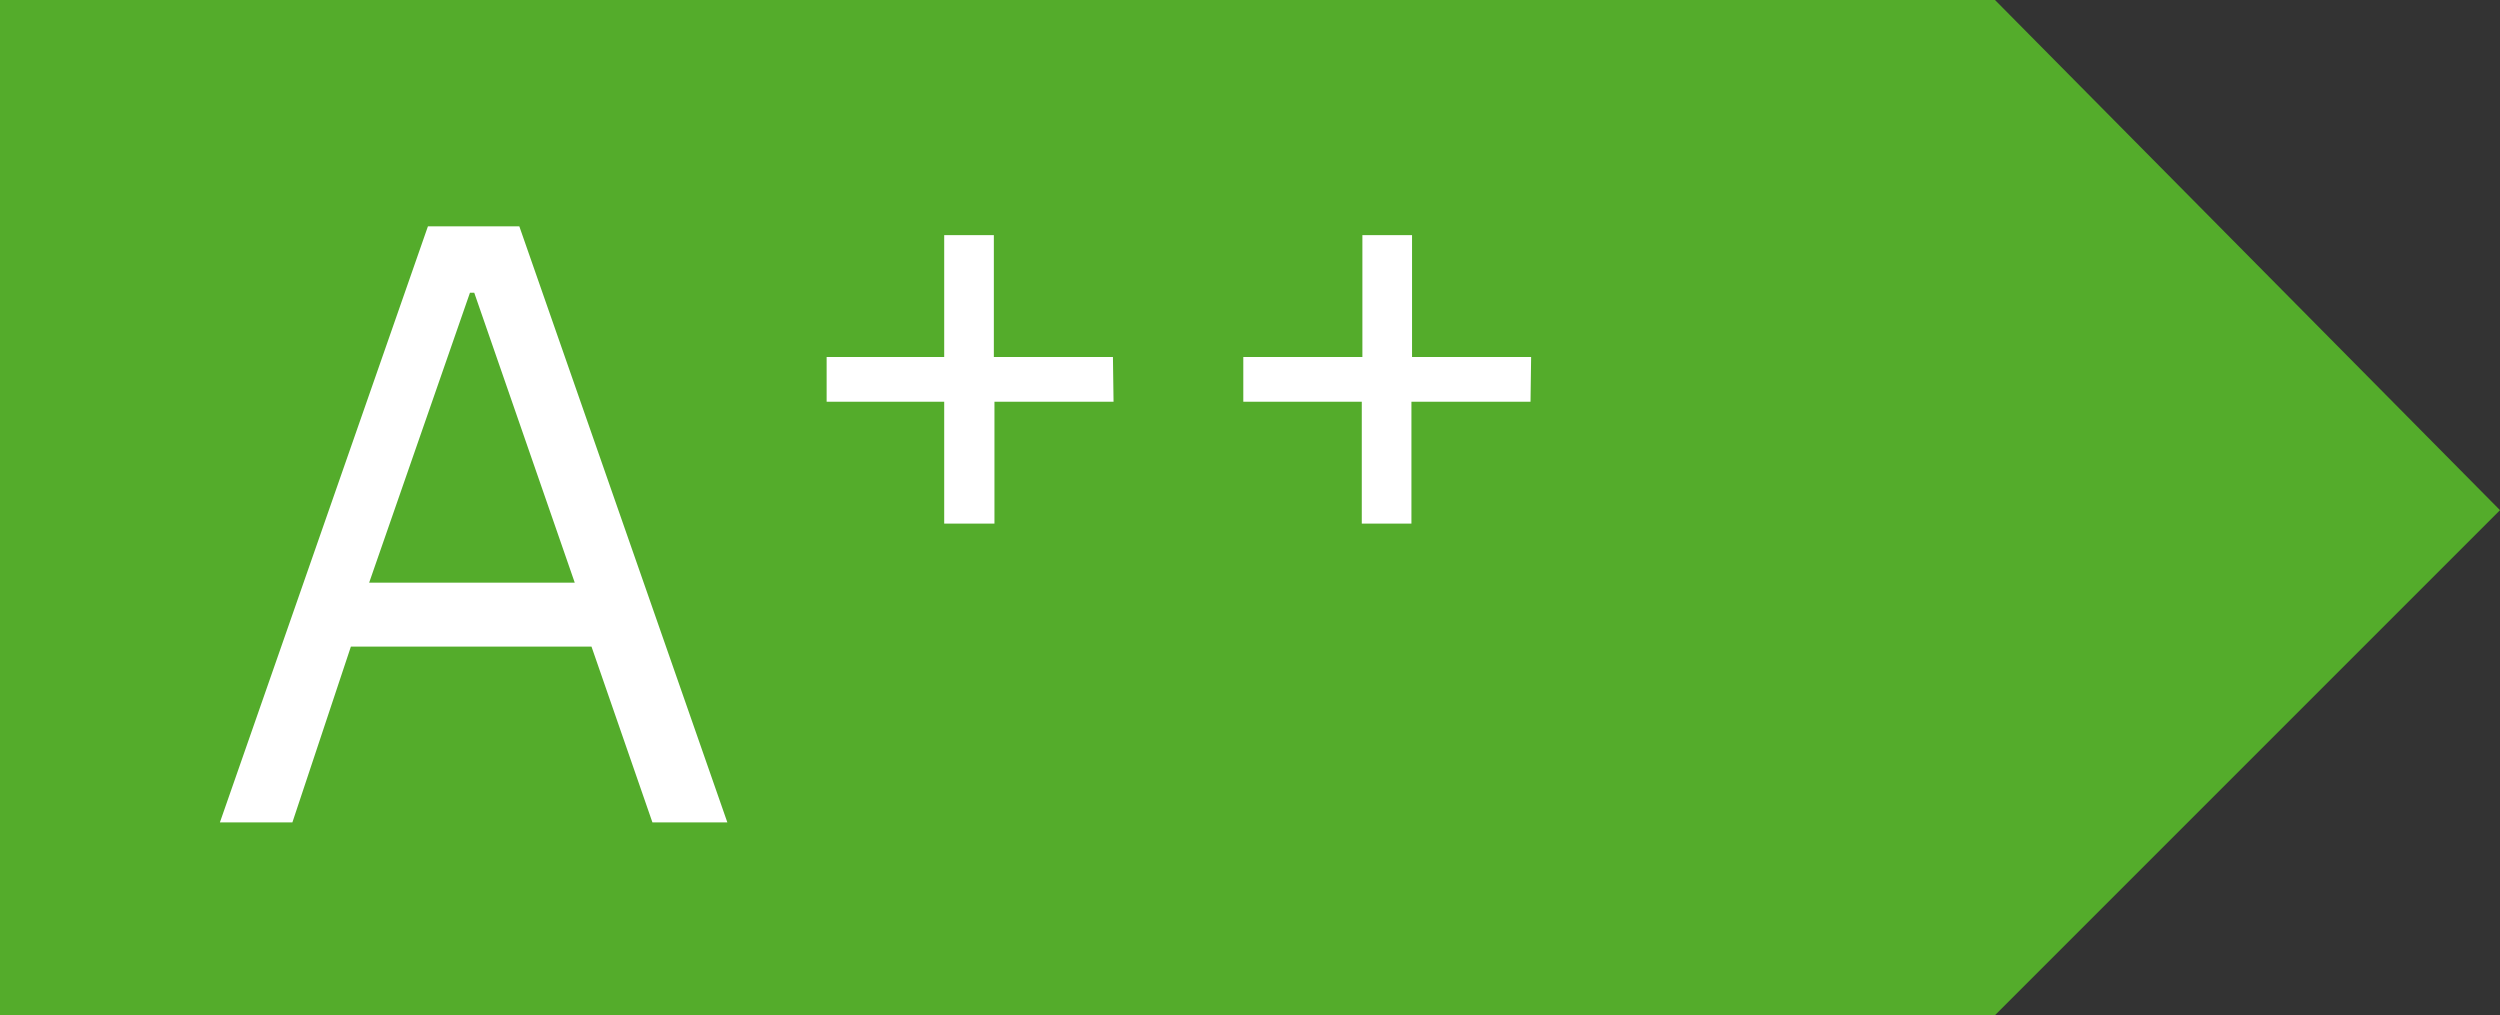 <svg xmlns="http://www.w3.org/2000/svg" viewBox="0 0 82.08 33.33"><rect x="0" y="0" width="82.08" height="33.33" fill="#333333" stroke="none"/><defs><style>.cls-1{fill:#54ac2b;}.cls-2{fill:#fff;}</style></defs><g id="Layer_2" data-name="Layer 2"><g id="Layer_1-2" data-name="Layer 1"><polygon class="cls-1" points="65.5 33.33 0 33.33 0 0 65.5 0 82.08 16.75 65.5 33.33"/><path class="cls-2" d="M36.56,13.19H32.65v4H31v-4H27.14l0-1.47H31v-4h1.63v4h3.91Z"/><path class="cls-2" d="M50.25,13.19H46.34v4H44.71v-4H40.82l0-1.47h3.91v-4h1.63v4h3.91Z"/><path class="cls-2" d="M21.42,27l-2-5.77h-7.9L9.6,27H7.22L14.05,7.43h3L23.88,27ZM15.57,9.61h-.14l-3.31,9.52h6.75Z"/></g></g></svg>